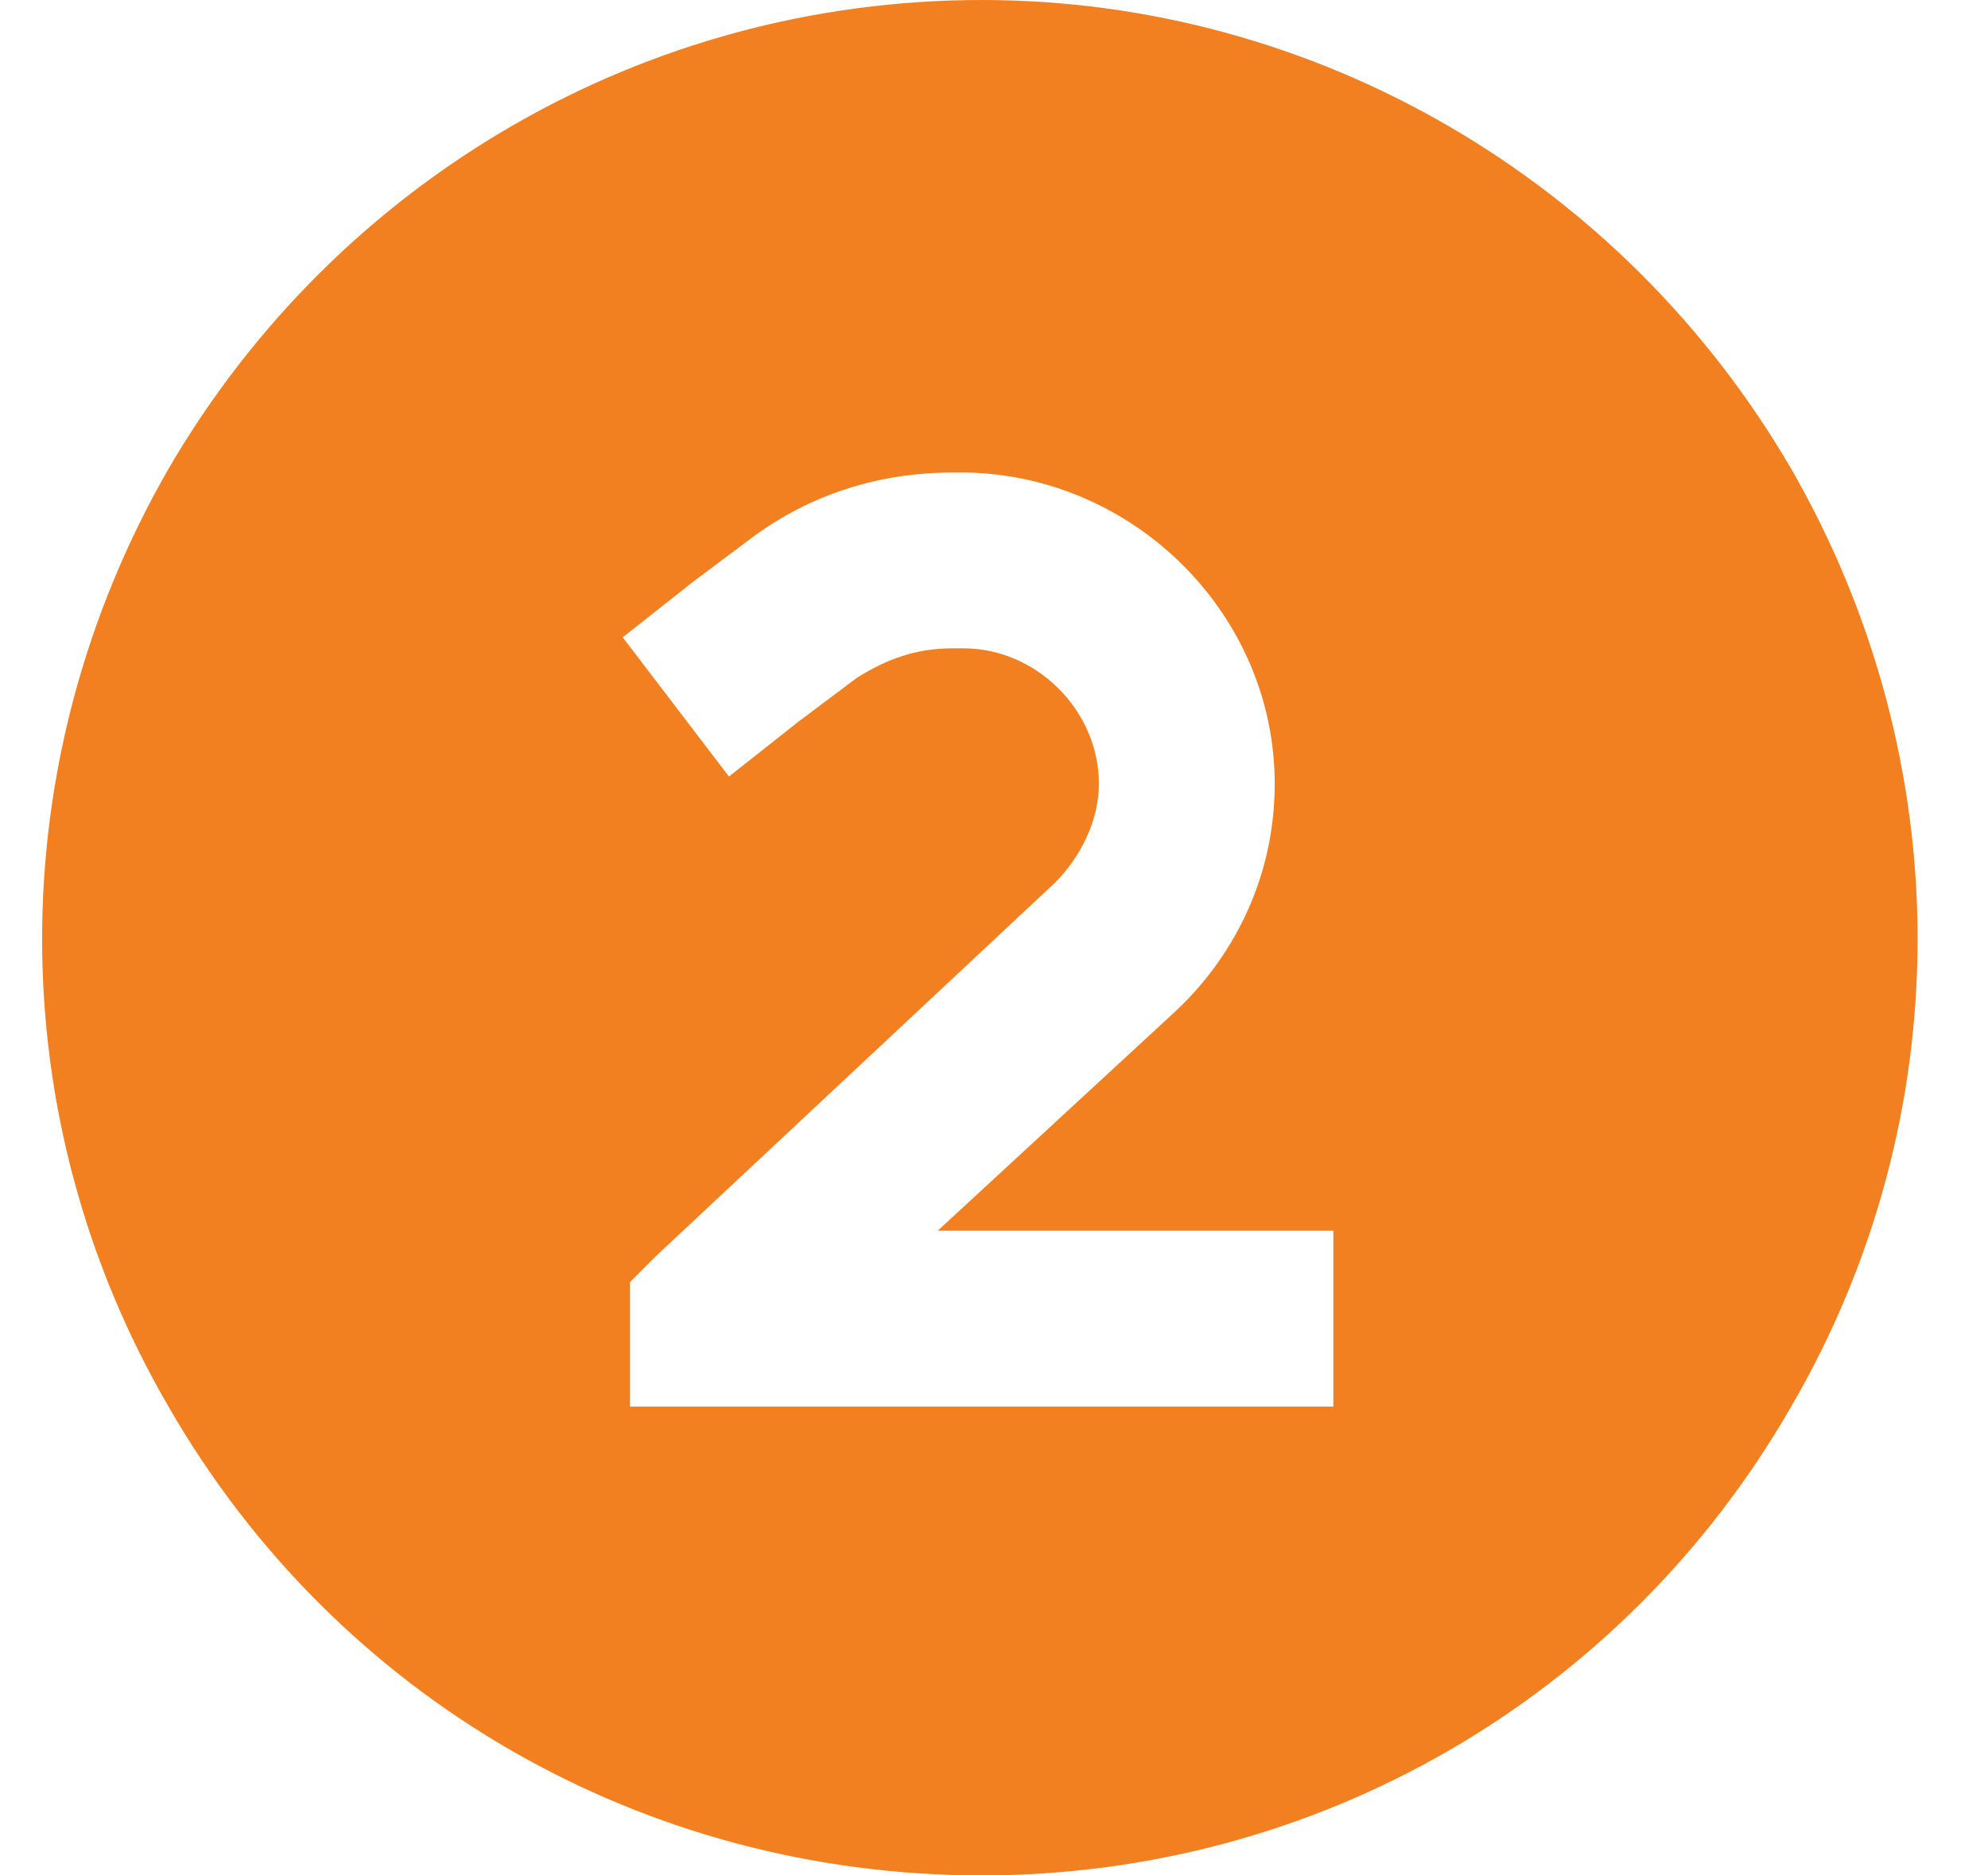 <svg xmlns="http://www.w3.org/2000/svg" width="53" height="50" viewBox="0 0 53 50" fill="none"><path d="M26.172 50C17.188 50 8.984 45.312 4.492 37.5C0 29.785 0 20.312 4.492 12.5C8.984 4.785 17.188 0 26.172 0C35.059 0 43.262 4.785 47.754 12.5C52.246 20.312 52.246 29.785 47.754 37.5C43.262 45.312 35.059 50 26.172 50ZM20.02 14.355L18.457 15.527L16.602 16.992L19.434 20.703L21.289 19.238L22.852 18.066C23.633 17.578 24.414 17.285 25.391 17.285H25.684C27.637 17.285 29.297 18.945 29.297 20.898C29.297 21.875 28.809 22.852 28.125 23.535L17.48 33.496L16.797 34.18V37.5H19.141H33.203H35.547V32.812H33.203H25L31.348 26.953C33.008 25.391 33.984 23.242 33.984 20.898C33.984 16.406 30.273 12.695 25.781 12.598H25.391C23.438 12.598 21.582 13.184 20.02 14.355Z" fill="#F38020"></path></svg>